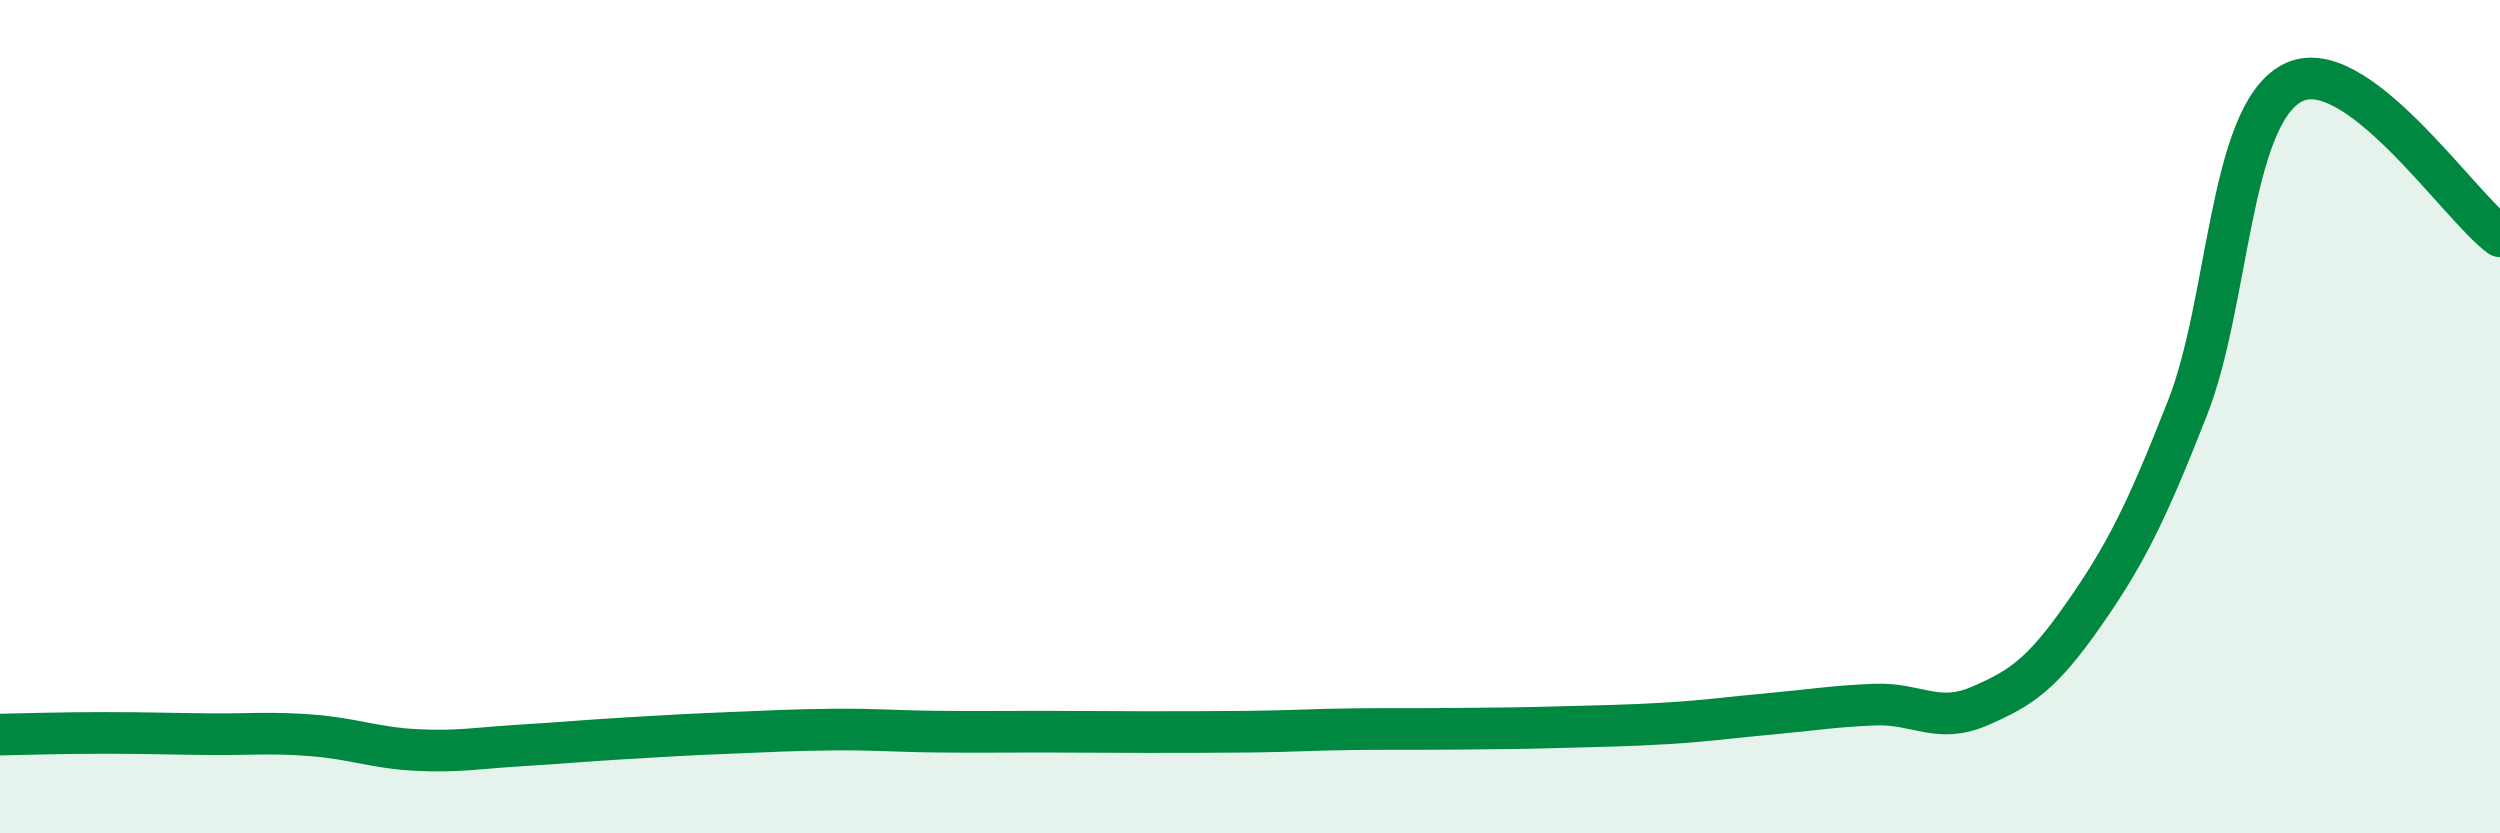 
    <svg width="60" height="20" viewBox="0 0 60 20" xmlns="http://www.w3.org/2000/svg">
      <path
        d="M 0,17.63 C 0.5,17.62 1.5,17.59 2.5,17.59 C 3.5,17.59 4,17.61 5,17.62 C 6,17.63 6.5,17.57 7.5,17.65 C 8.5,17.73 9,17.95 10,18 C 11,18.05 11.5,17.95 12.5,17.89 C 13.5,17.83 14,17.78 15,17.72 C 16,17.66 16.5,17.63 17.5,17.59 C 18.5,17.55 19,17.52 20,17.51 C 21,17.5 21.5,17.55 22.5,17.56 C 23.5,17.57 24,17.56 25,17.56 C 26,17.56 26.5,17.57 27.5,17.57 C 28.5,17.57 29,17.57 30,17.56 C 31,17.55 31.5,17.51 32.5,17.5 C 33.5,17.49 34,17.5 35,17.49 C 36,17.48 36.5,17.48 37.5,17.45 C 38.5,17.42 39,17.42 40,17.36 C 41,17.3 41.5,17.22 42.5,17.13 C 43.5,17.04 44,16.95 45,16.91 C 46,16.87 46.5,17.38 47.5,16.95 C 48.5,16.52 49,16.19 50,14.76 C 51,13.33 51.5,12.34 52.5,9.79 C 53.5,7.24 53.5,2.82 55,2 C 56.5,1.18 59,4.94 60,5.67L60 20L0 20Z"
        fill="#008740"
        opacity="0.1"
        stroke-linecap="round"
        stroke-linejoin="round"
      />
      <path
        d="M 0,17.63 C 0.5,17.62 1.5,17.59 2.5,17.59 C 3.5,17.59 4,17.61 5,17.62 C 6,17.63 6.5,17.57 7.5,17.65 C 8.5,17.73 9,17.95 10,18 C 11,18.05 11.5,17.95 12.5,17.89 C 13.5,17.83 14,17.78 15,17.72 C 16,17.66 16.5,17.63 17.5,17.59 C 18.5,17.55 19,17.52 20,17.51 C 21,17.5 21.5,17.55 22.5,17.56 C 23.5,17.57 24,17.56 25,17.56 C 26,17.56 26.5,17.57 27.5,17.57 C 28.5,17.57 29,17.57 30,17.56 C 31,17.55 31.5,17.51 32.5,17.5 C 33.5,17.49 34,17.5 35,17.49 C 36,17.48 36.5,17.48 37.5,17.45 C 38.5,17.42 39,17.42 40,17.36 C 41,17.3 41.5,17.22 42.5,17.13 C 43.5,17.04 44,16.95 45,16.91 C 46,16.87 46.5,17.38 47.5,16.95 C 48.5,16.52 49,16.19 50,14.76 C 51,13.33 51.5,12.34 52.5,9.79 C 53.5,7.24 53.5,2.82 55,2 C 56.5,1.18 59,4.94 60,5.67"
        stroke="#008740"
        stroke-width="1"
        fill="none"
        stroke-linecap="round"
        stroke-linejoin="round"
      />
    </svg>
  
